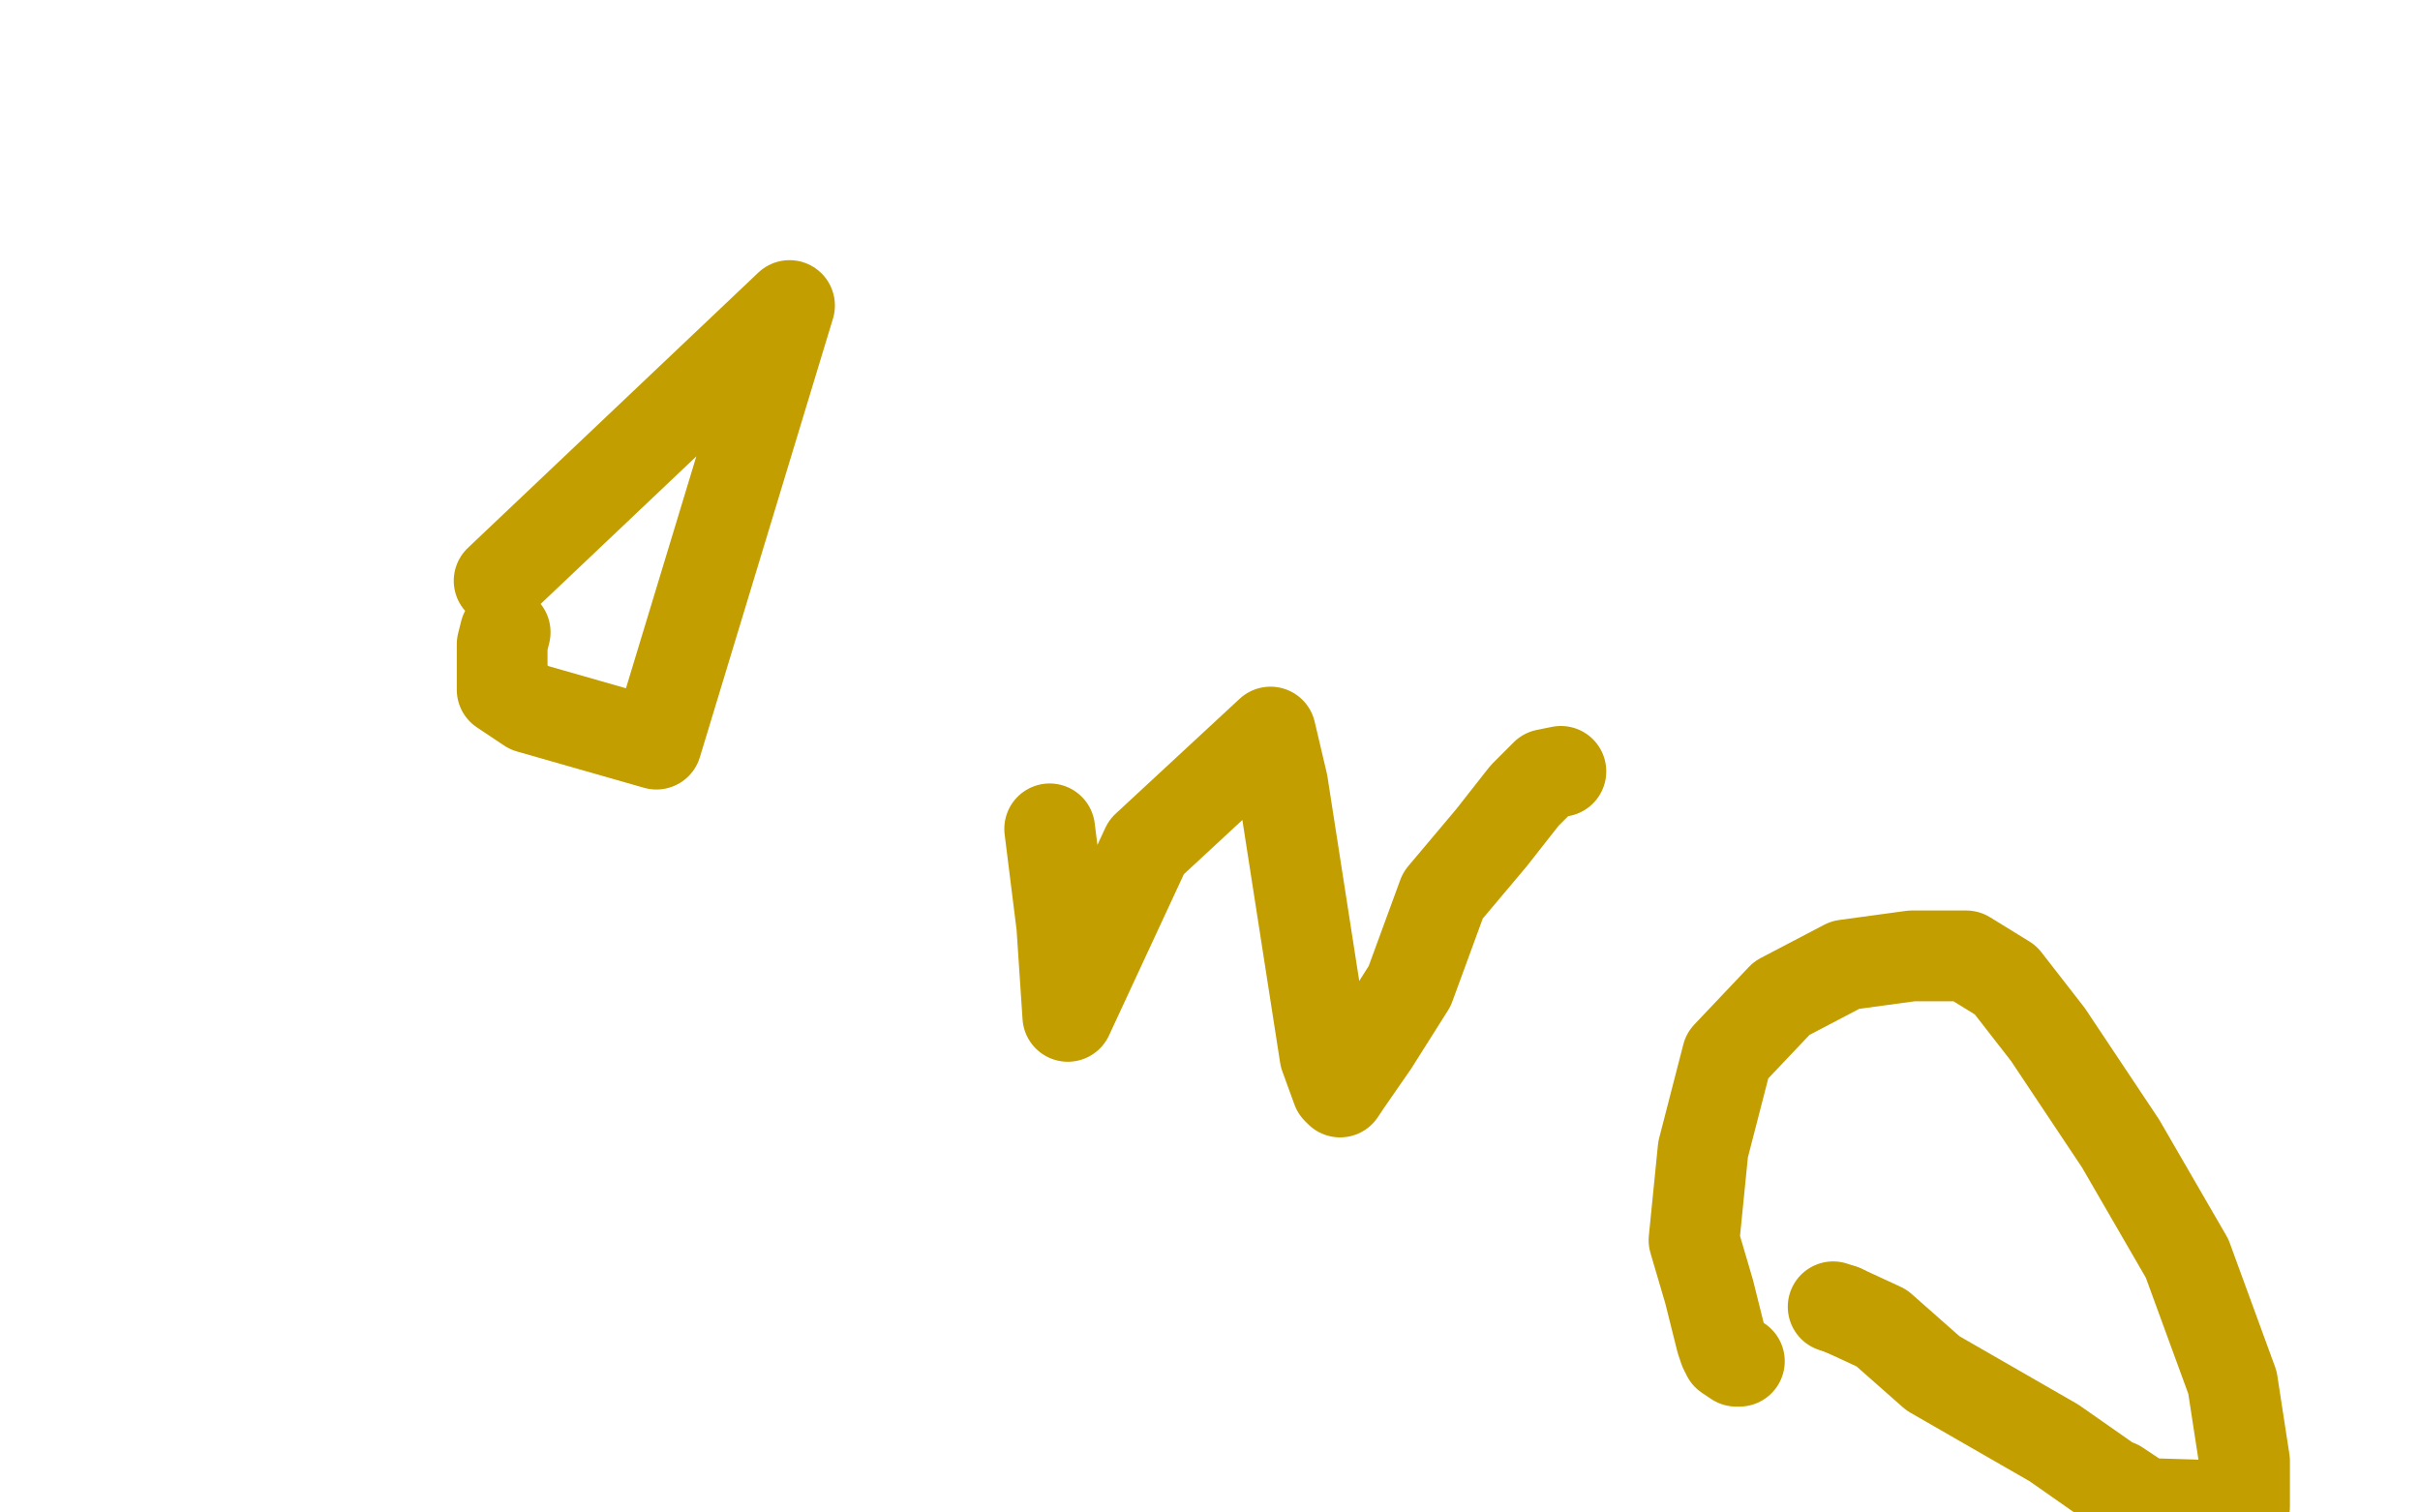 <?xml version="1.0" standalone="no"?>
<!DOCTYPE svg PUBLIC "-//W3C//DTD SVG 1.1//EN"
"http://www.w3.org/Graphics/SVG/1.1/DTD/svg11.dtd">

<svg width="800" height="500" version="1.1" xmlns="http://www.w3.org/2000/svg" xmlns:xlink="http://www.w3.org/1999/xlink" style="stroke-antialiasing: false"><desc>This SVG has been created on https://colorillo.com/</desc><rect x='0' y='0' width='800' height='500' style='fill: rgb(255,255,255); stroke-width:0' /><polyline points="165,192 261,101 261,101 217,246 217,246 175,234 175,234 166,228 166,218 166,213 167,209" style="fill: none; stroke: #c39e00; stroke-width: 30; stroke-linejoin: round; stroke-linecap: round; stroke-antialiasing: false; stroke-antialias: 0; opacity: 1.0"/>
<polyline points="347,274 351,306 351,306 353,336 353,336 379,280 379,280 420,242 424,259 438,349 442,360 443,361 445,358 454,345 466,326 477,296 493,277 504,263 511,256 516,255" style="fill: none; stroke: #c39e00; stroke-width: 30; stroke-linejoin: round; stroke-linecap: round; stroke-antialiasing: false; stroke-antialias: 0; opacity: 1.0"/>
<polyline points="575,450 574,450 574,450 571,448 571,448 570,446 570,446 569,443 569,443 565,427 565,427 560,410 560,410 563,380 571,349 589,330 610,319 632,316 650,316 663,324 677,342 701,378 723,416 738,457 742,483 742,498 709,497 700,491 699,491 679,477 639,454 622,439 609,433" style="fill: none; stroke: #c39e00; stroke-width: 30; stroke-linejoin: round; stroke-linecap: round; stroke-antialiasing: false; stroke-antialias: 0; opacity: 1.0"/>
<polyline points="609,433 606,432" style="fill: none; stroke: #c39e00; stroke-width: 30; stroke-linejoin: round; stroke-linecap: round; stroke-antialiasing: false; stroke-antialias: 0; opacity: 1.0"/>
</svg>

